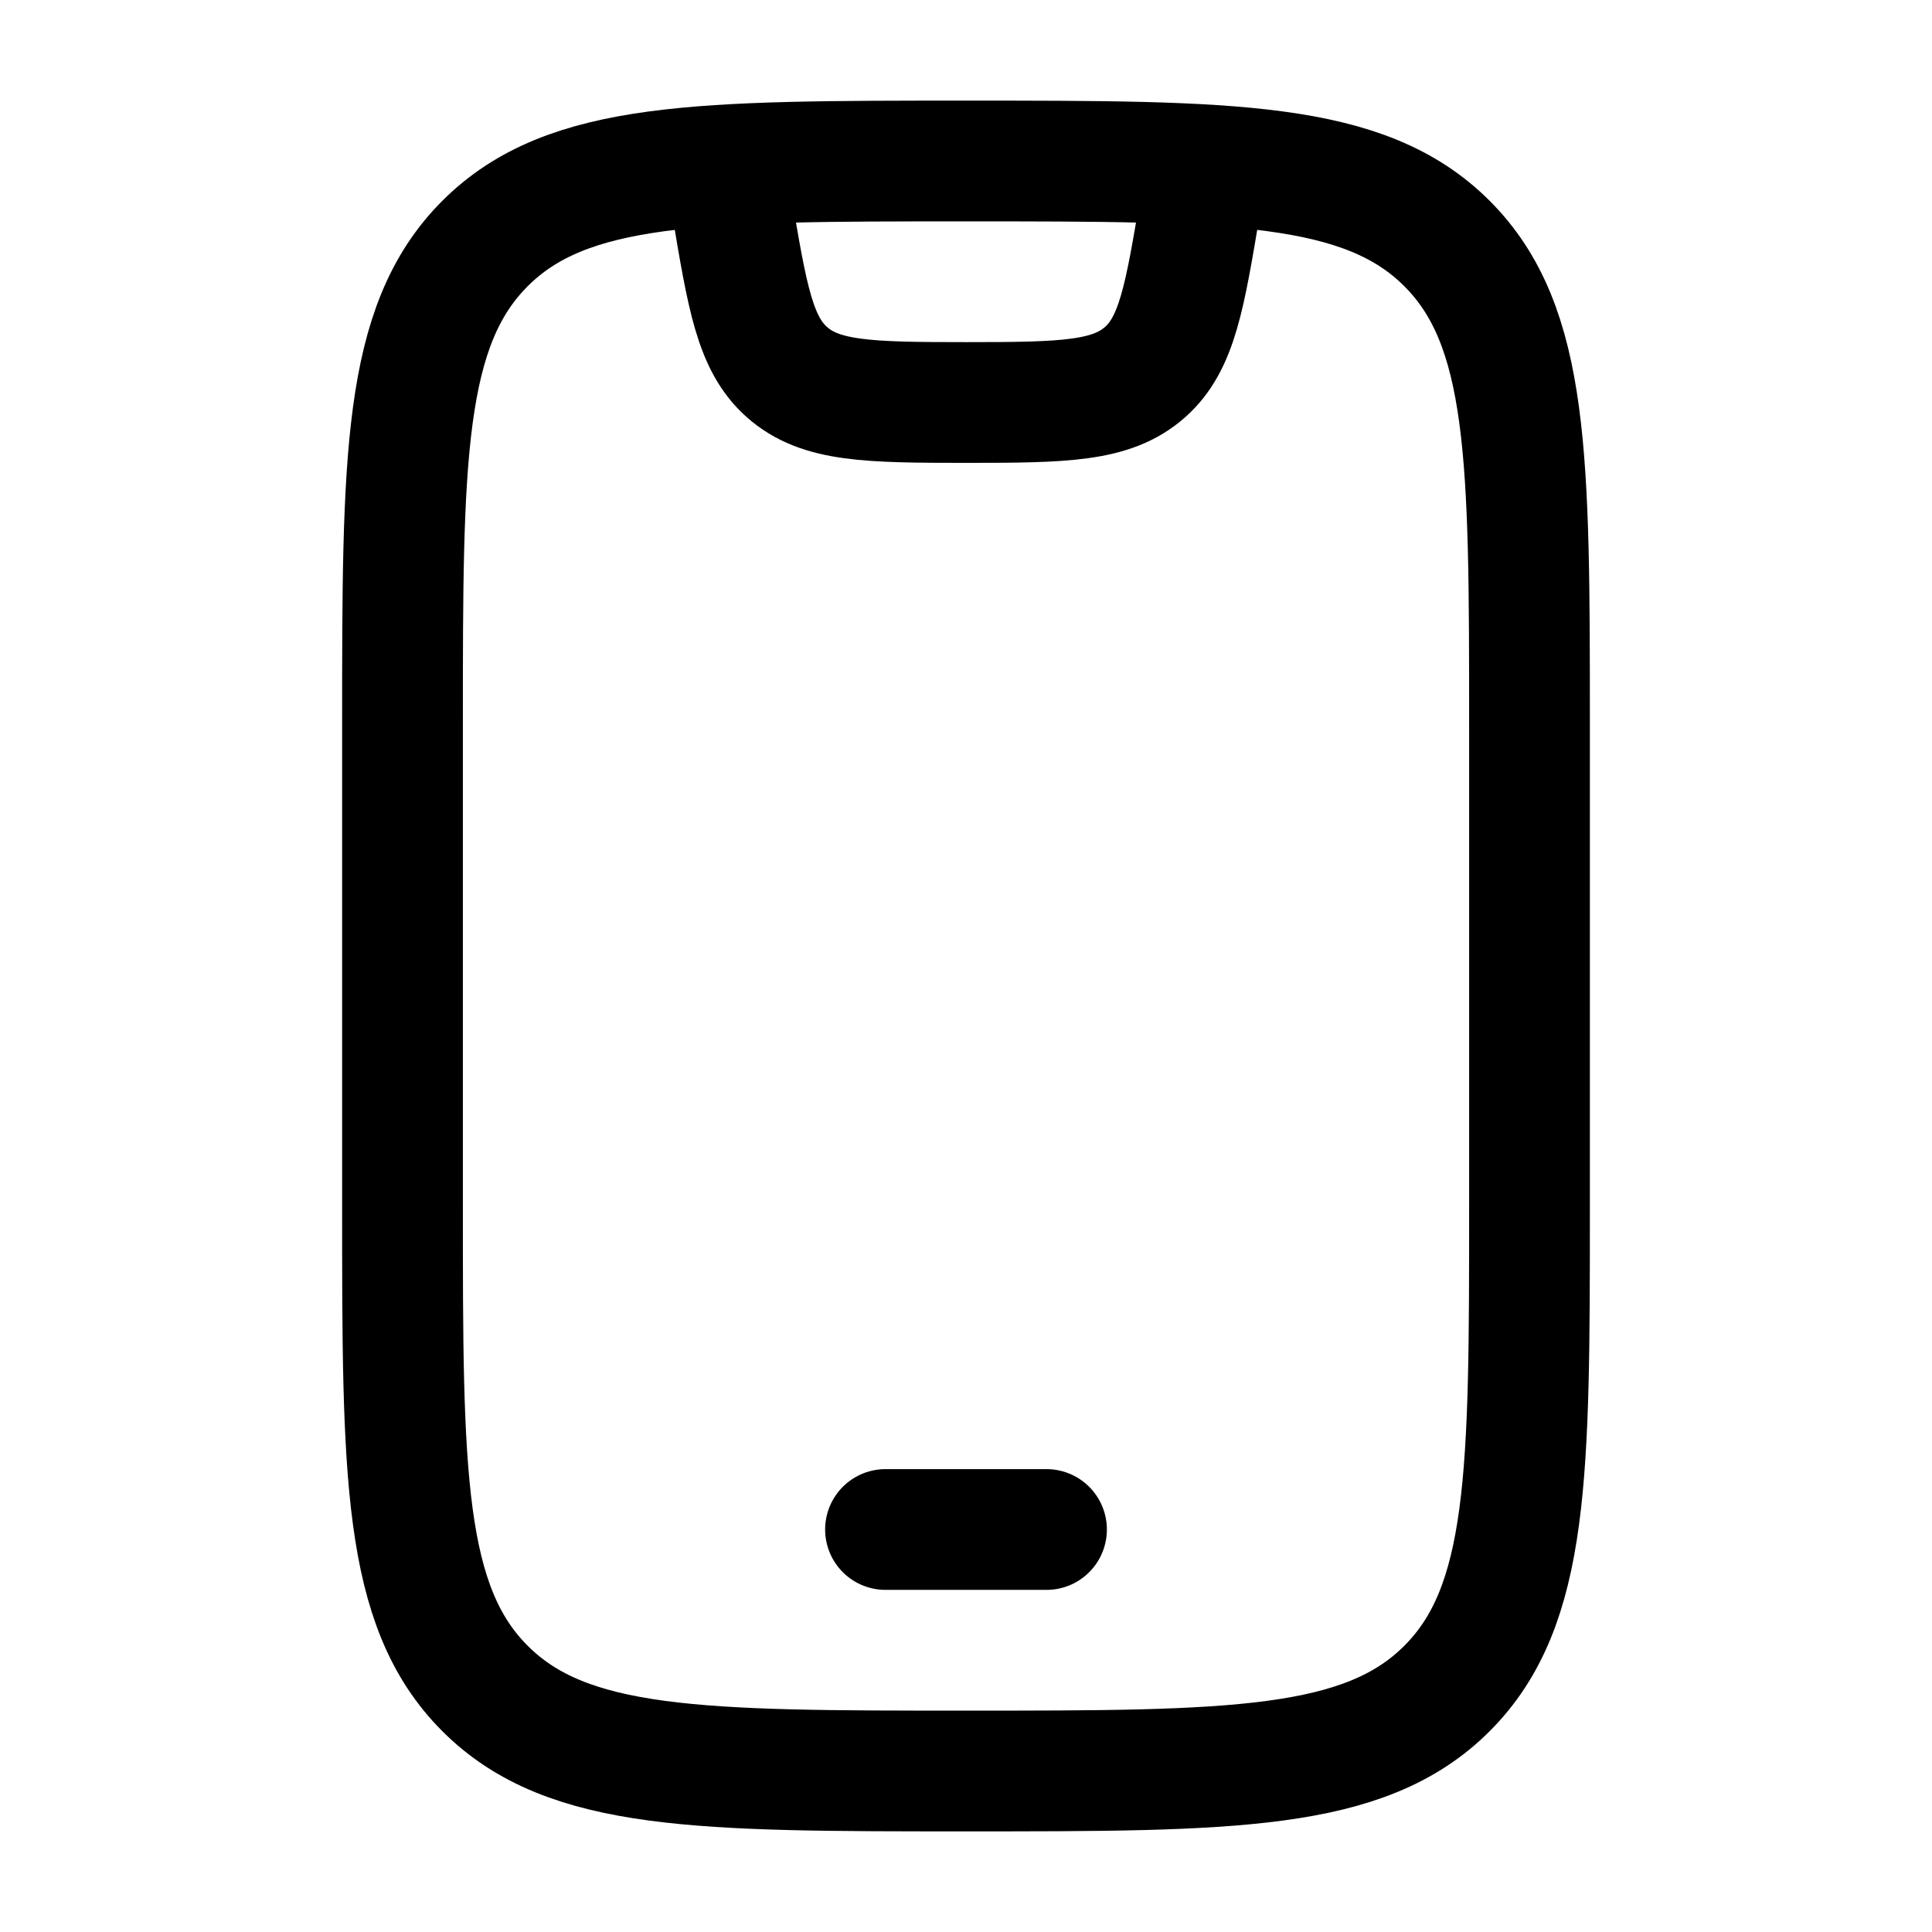 <svg xmlns="http://www.w3.org/2000/svg" viewBox="0 0 24 24" width="24" height="24" fill="none"><path d="M5 9C5 5.7 5 4.05 6.025 3.025C7.05 2 8.7 2 12 2C15.3 2 16.95 2 17.975 3.025C19 4.05 19 5.7 19 9V15C19 18.3 19 19.95 17.975 20.975C16.95 22 15.3 22 12 22C8.7 22 7.05 22 6.025 20.975C5 19.95 5 18.3 5 15V9Z" stroke="currentColor" stroke-width="1.5" stroke-linecap="round"></path><path d="M11 19H13" stroke="currentColor" stroke-width="1.5" stroke-linecap="round" stroke-linejoin="round"></path><path d="M9 2L9.089 2.534C9.282 3.691 9.378 4.27 9.775 4.622C10.189 4.989 10.776 5 12 5C13.224 5 13.811 4.989 14.225 4.622C14.622 4.27 14.718 3.691 14.911 2.534L15 2" stroke="currentColor" stroke-width="1.5" stroke-linejoin="round"></path></svg>